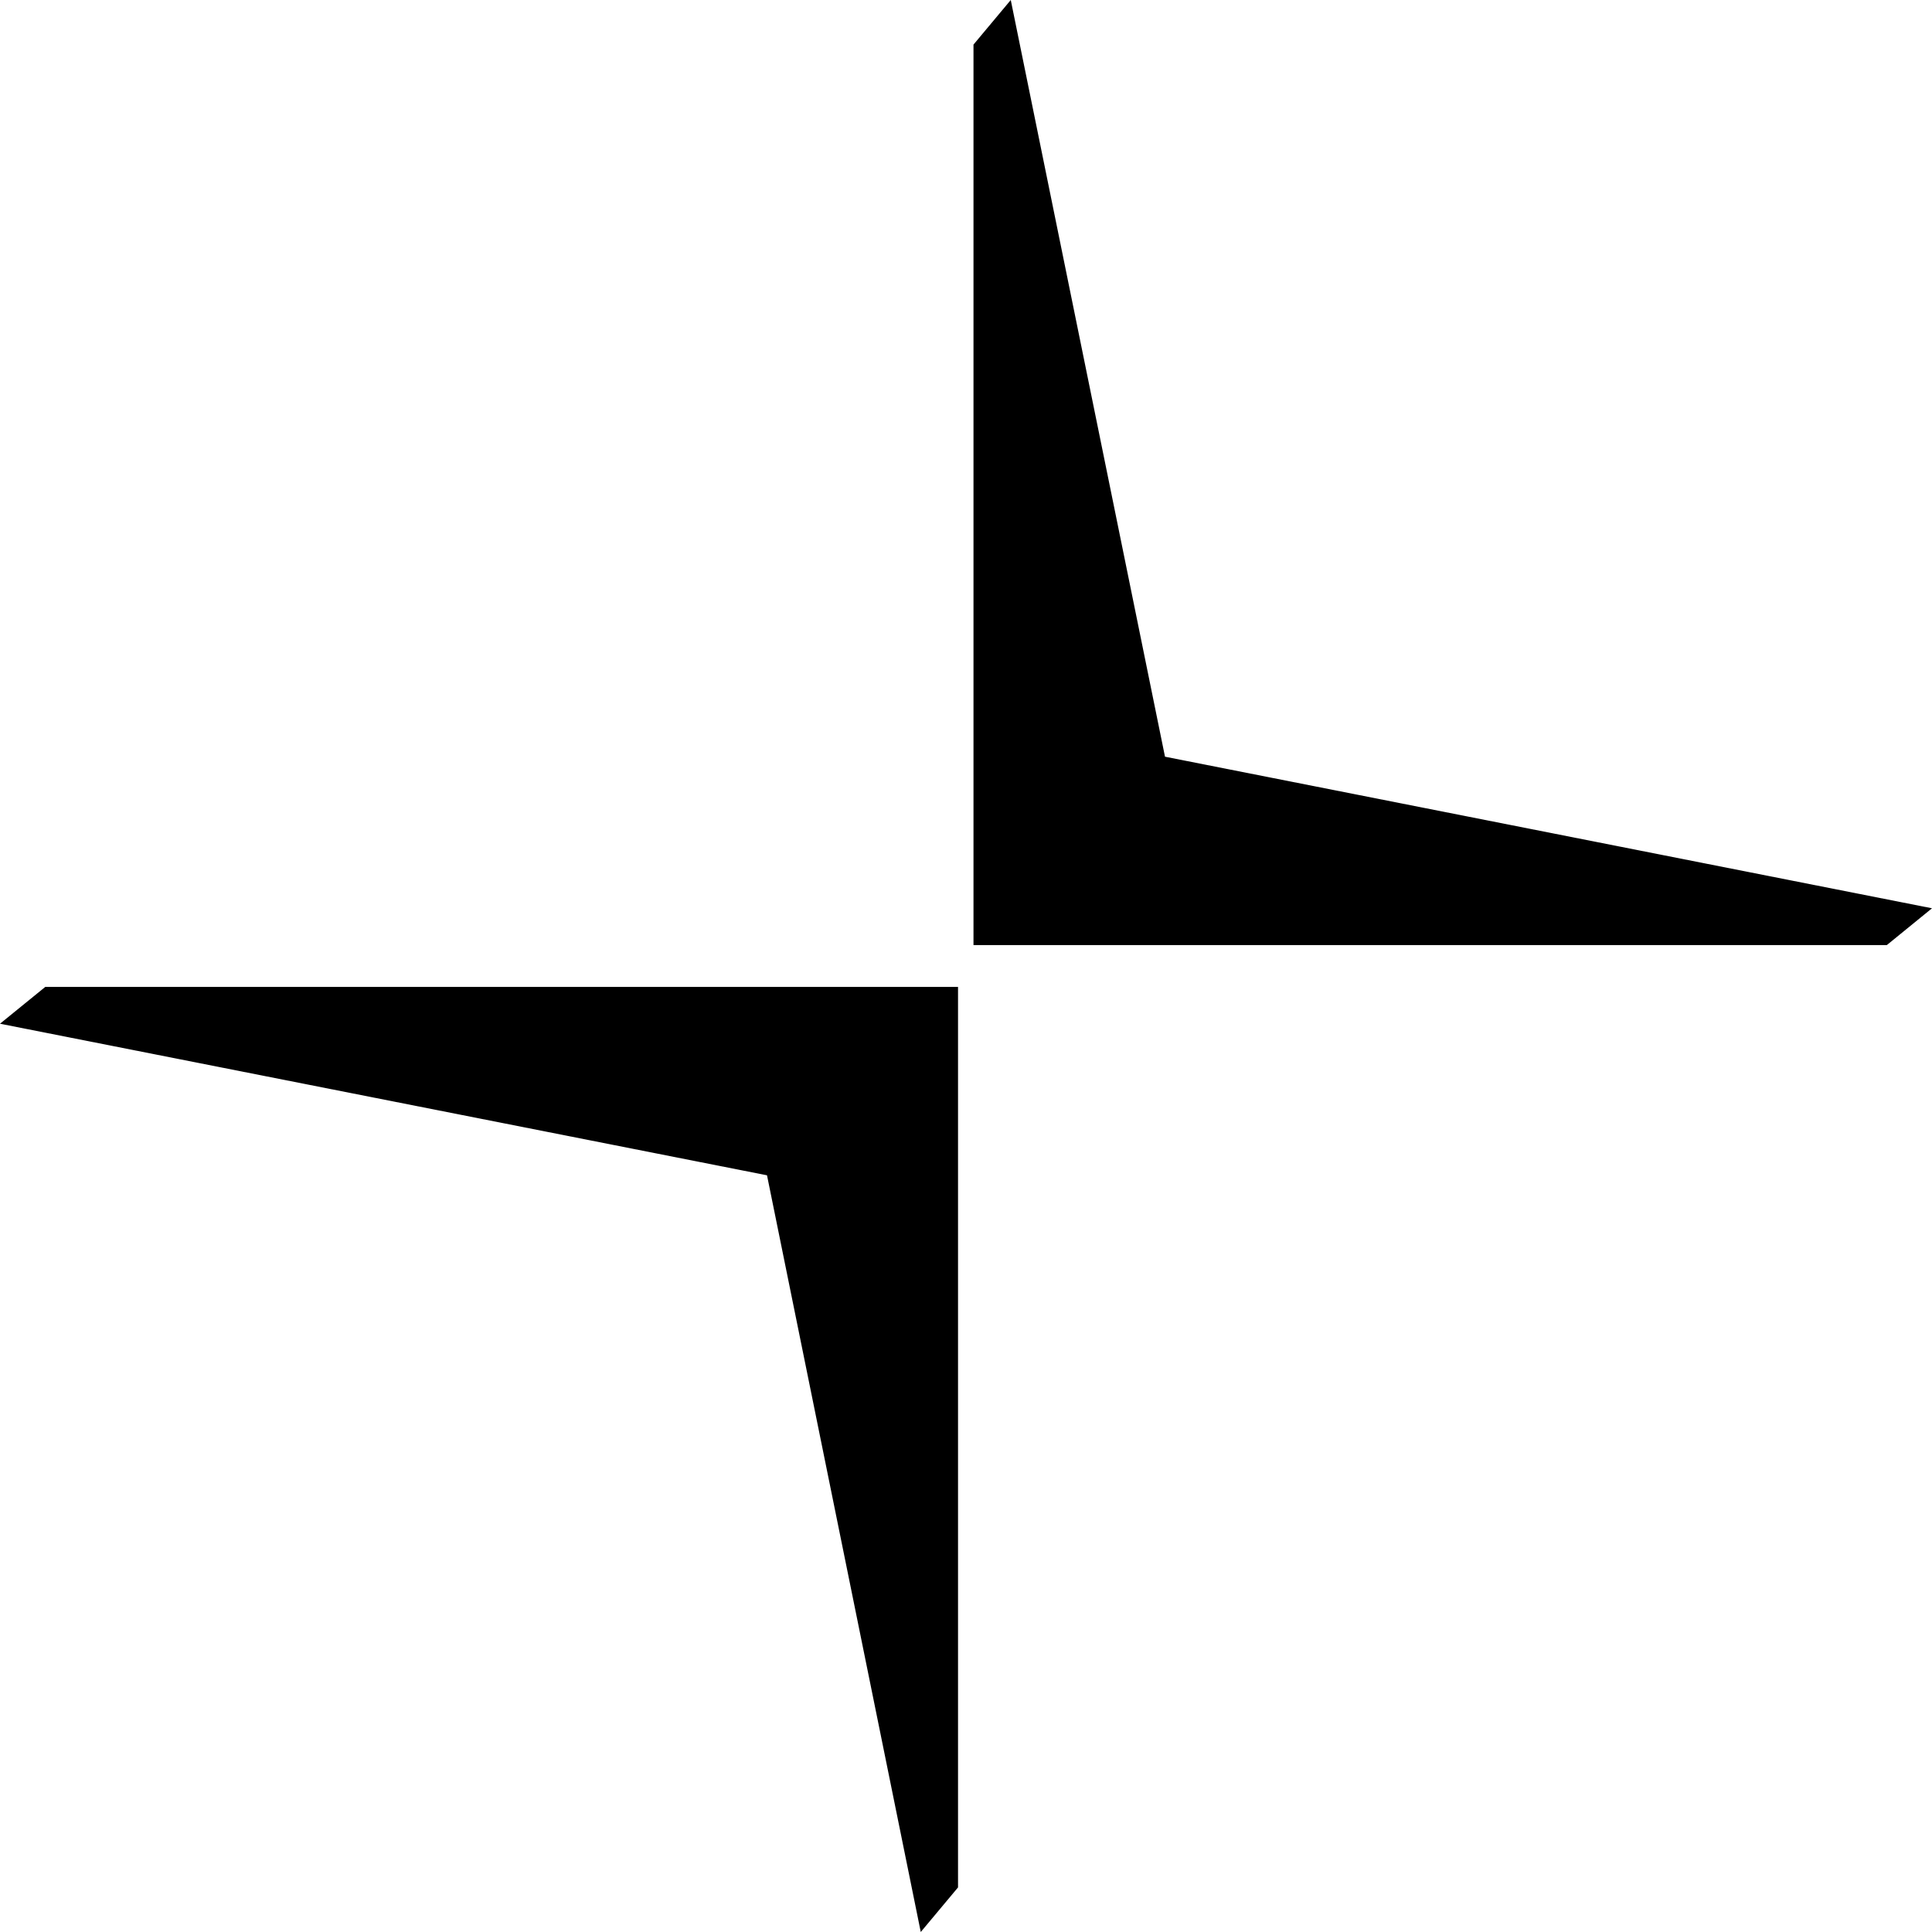<svg height="1024" width="1024" viewBox="0 0 24 24" class="inline-icon inline-icon--medium inline-icon--dark-grey" xmlns="http://www.w3.org/2000/svg" xmlns:xlink="http://www.w3.org/1999/xlink">
<path stroke-width="0px" fill="#000000" d="M23.439 11.74l.561-.457L14.472 9.4 12.556 0l-.463.554V11.74h11.346zM.562 12.26L0 12.717 9.528 14.6 11.438 24l.463-.554V12.26H.562z"></path>

</svg>